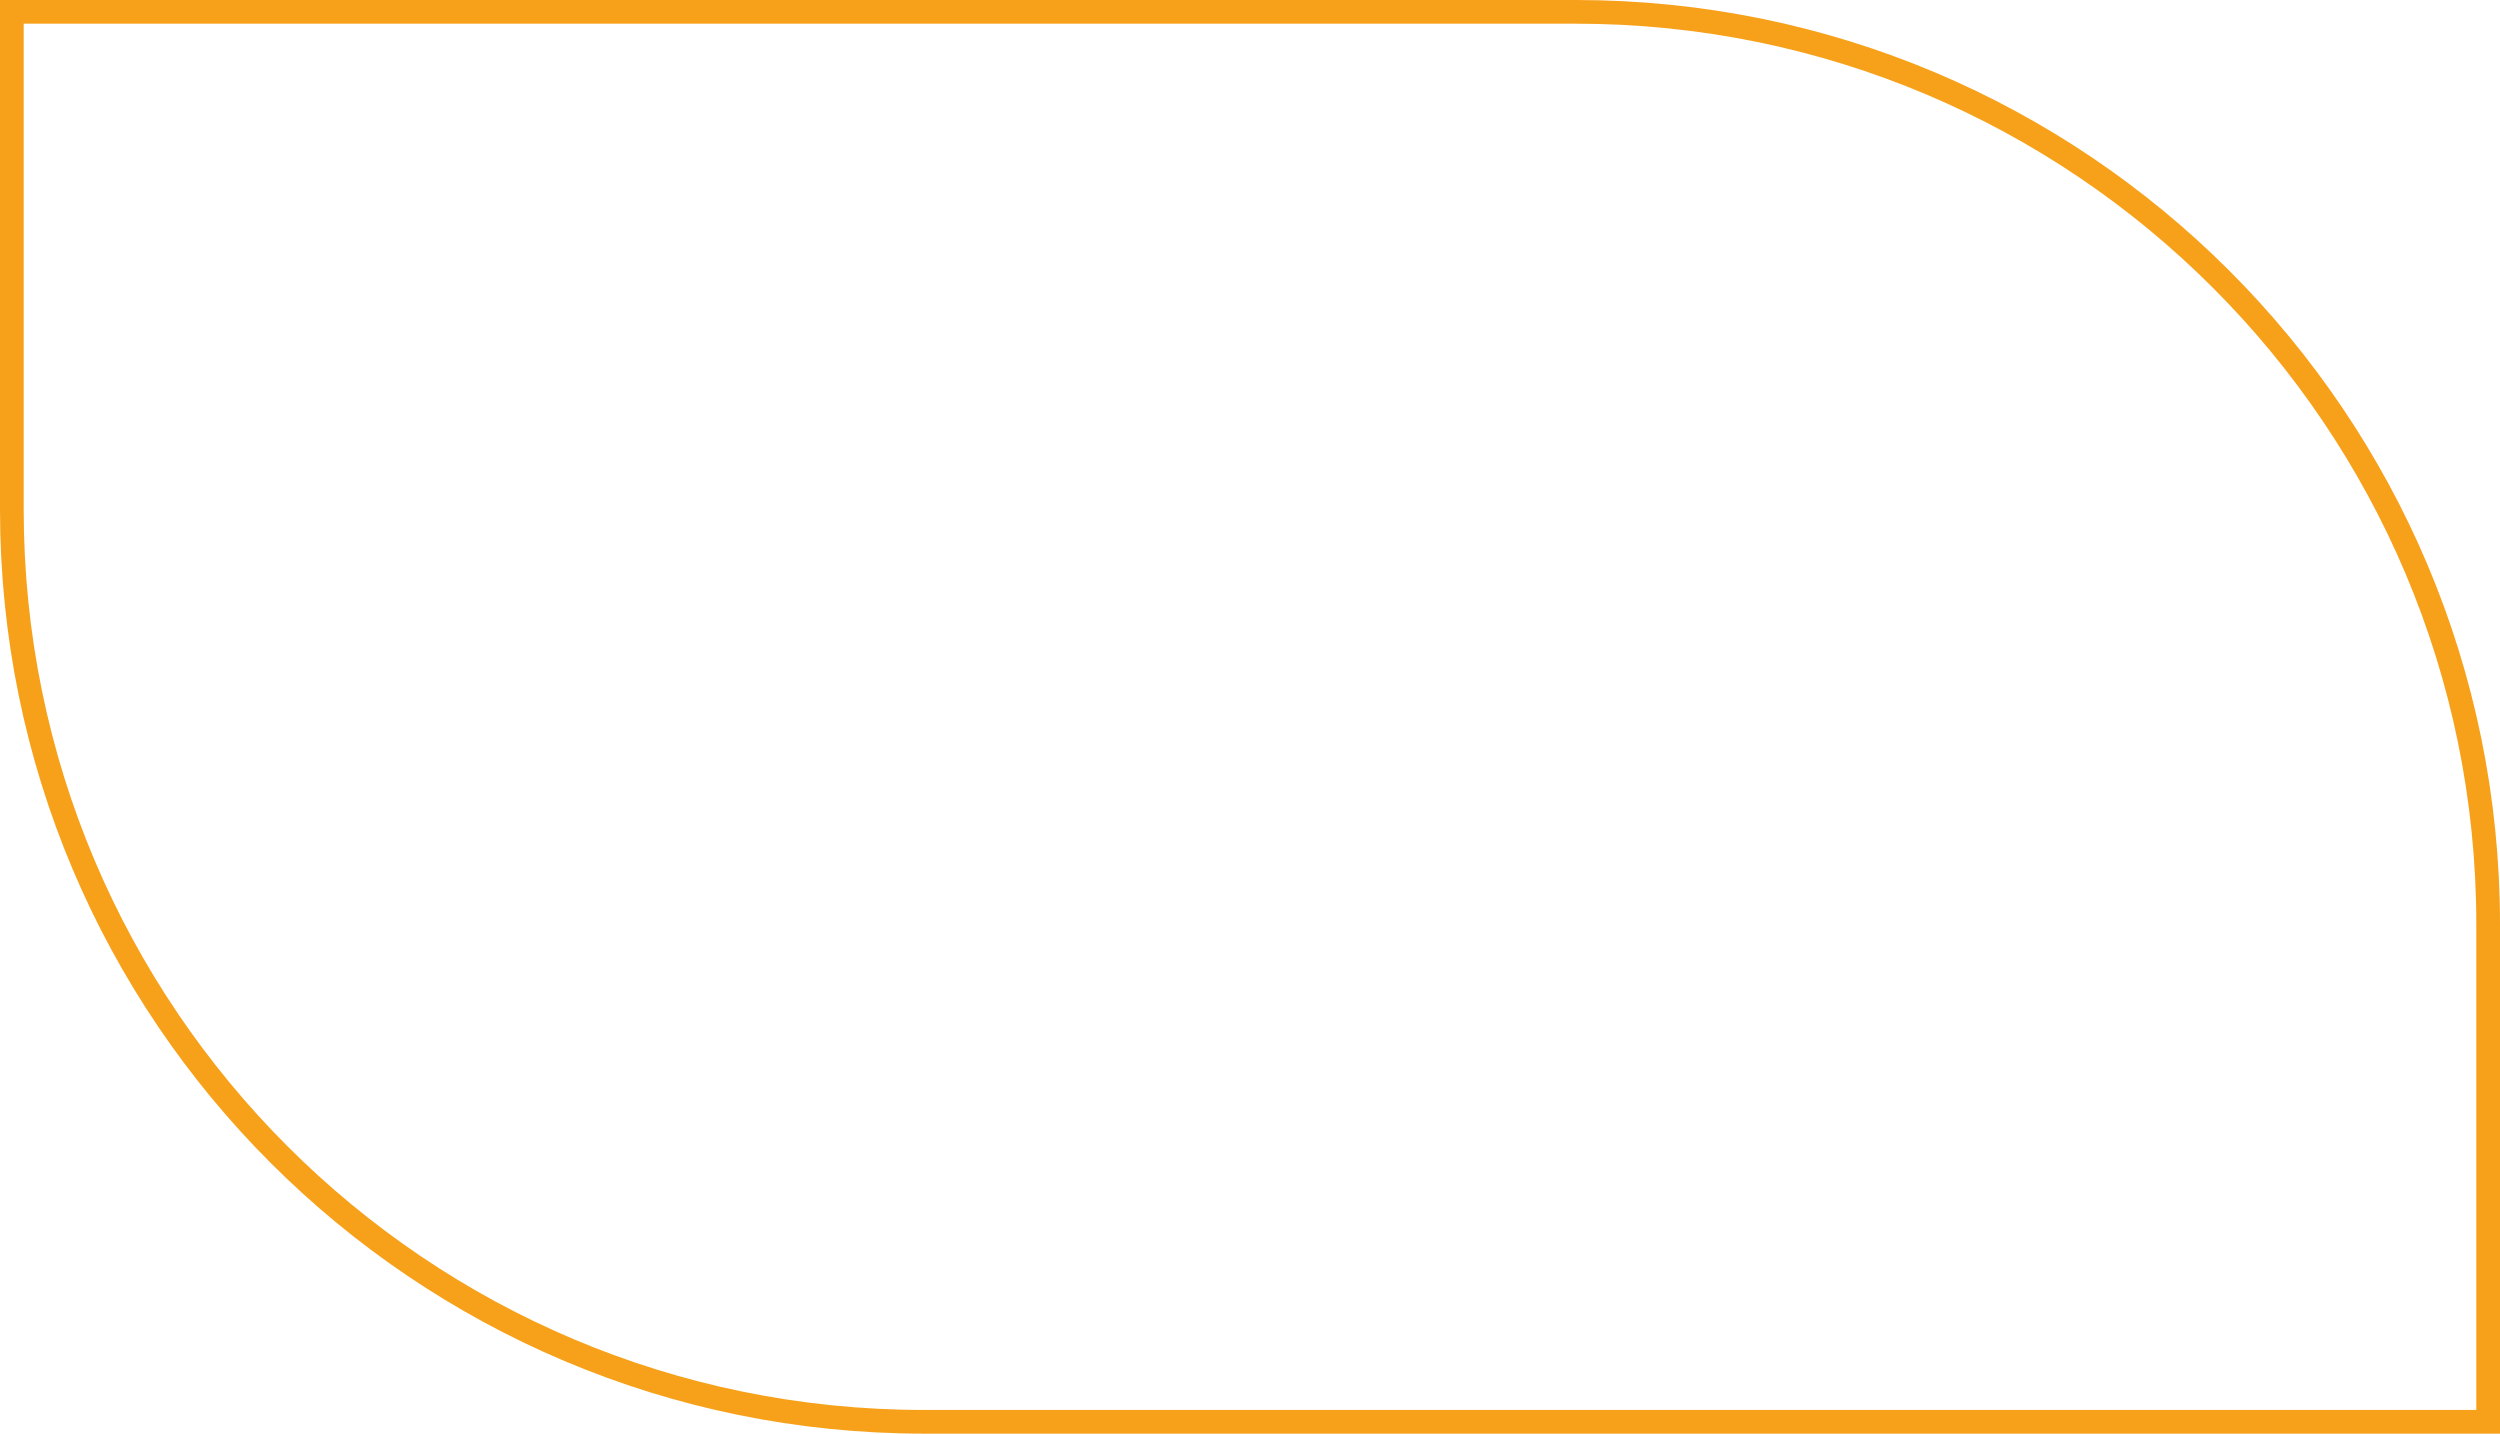 <svg width="211" height="121" viewBox="0 0 211 121" fill="none" xmlns="http://www.w3.org/2000/svg">
<path d="M133 1C175.526 1 210 35.474 210 78V120H78C35.474 120 1 85.526 1 43V1H133Z" stroke="#F7A11A" stroke-width="2"/>
</svg>
